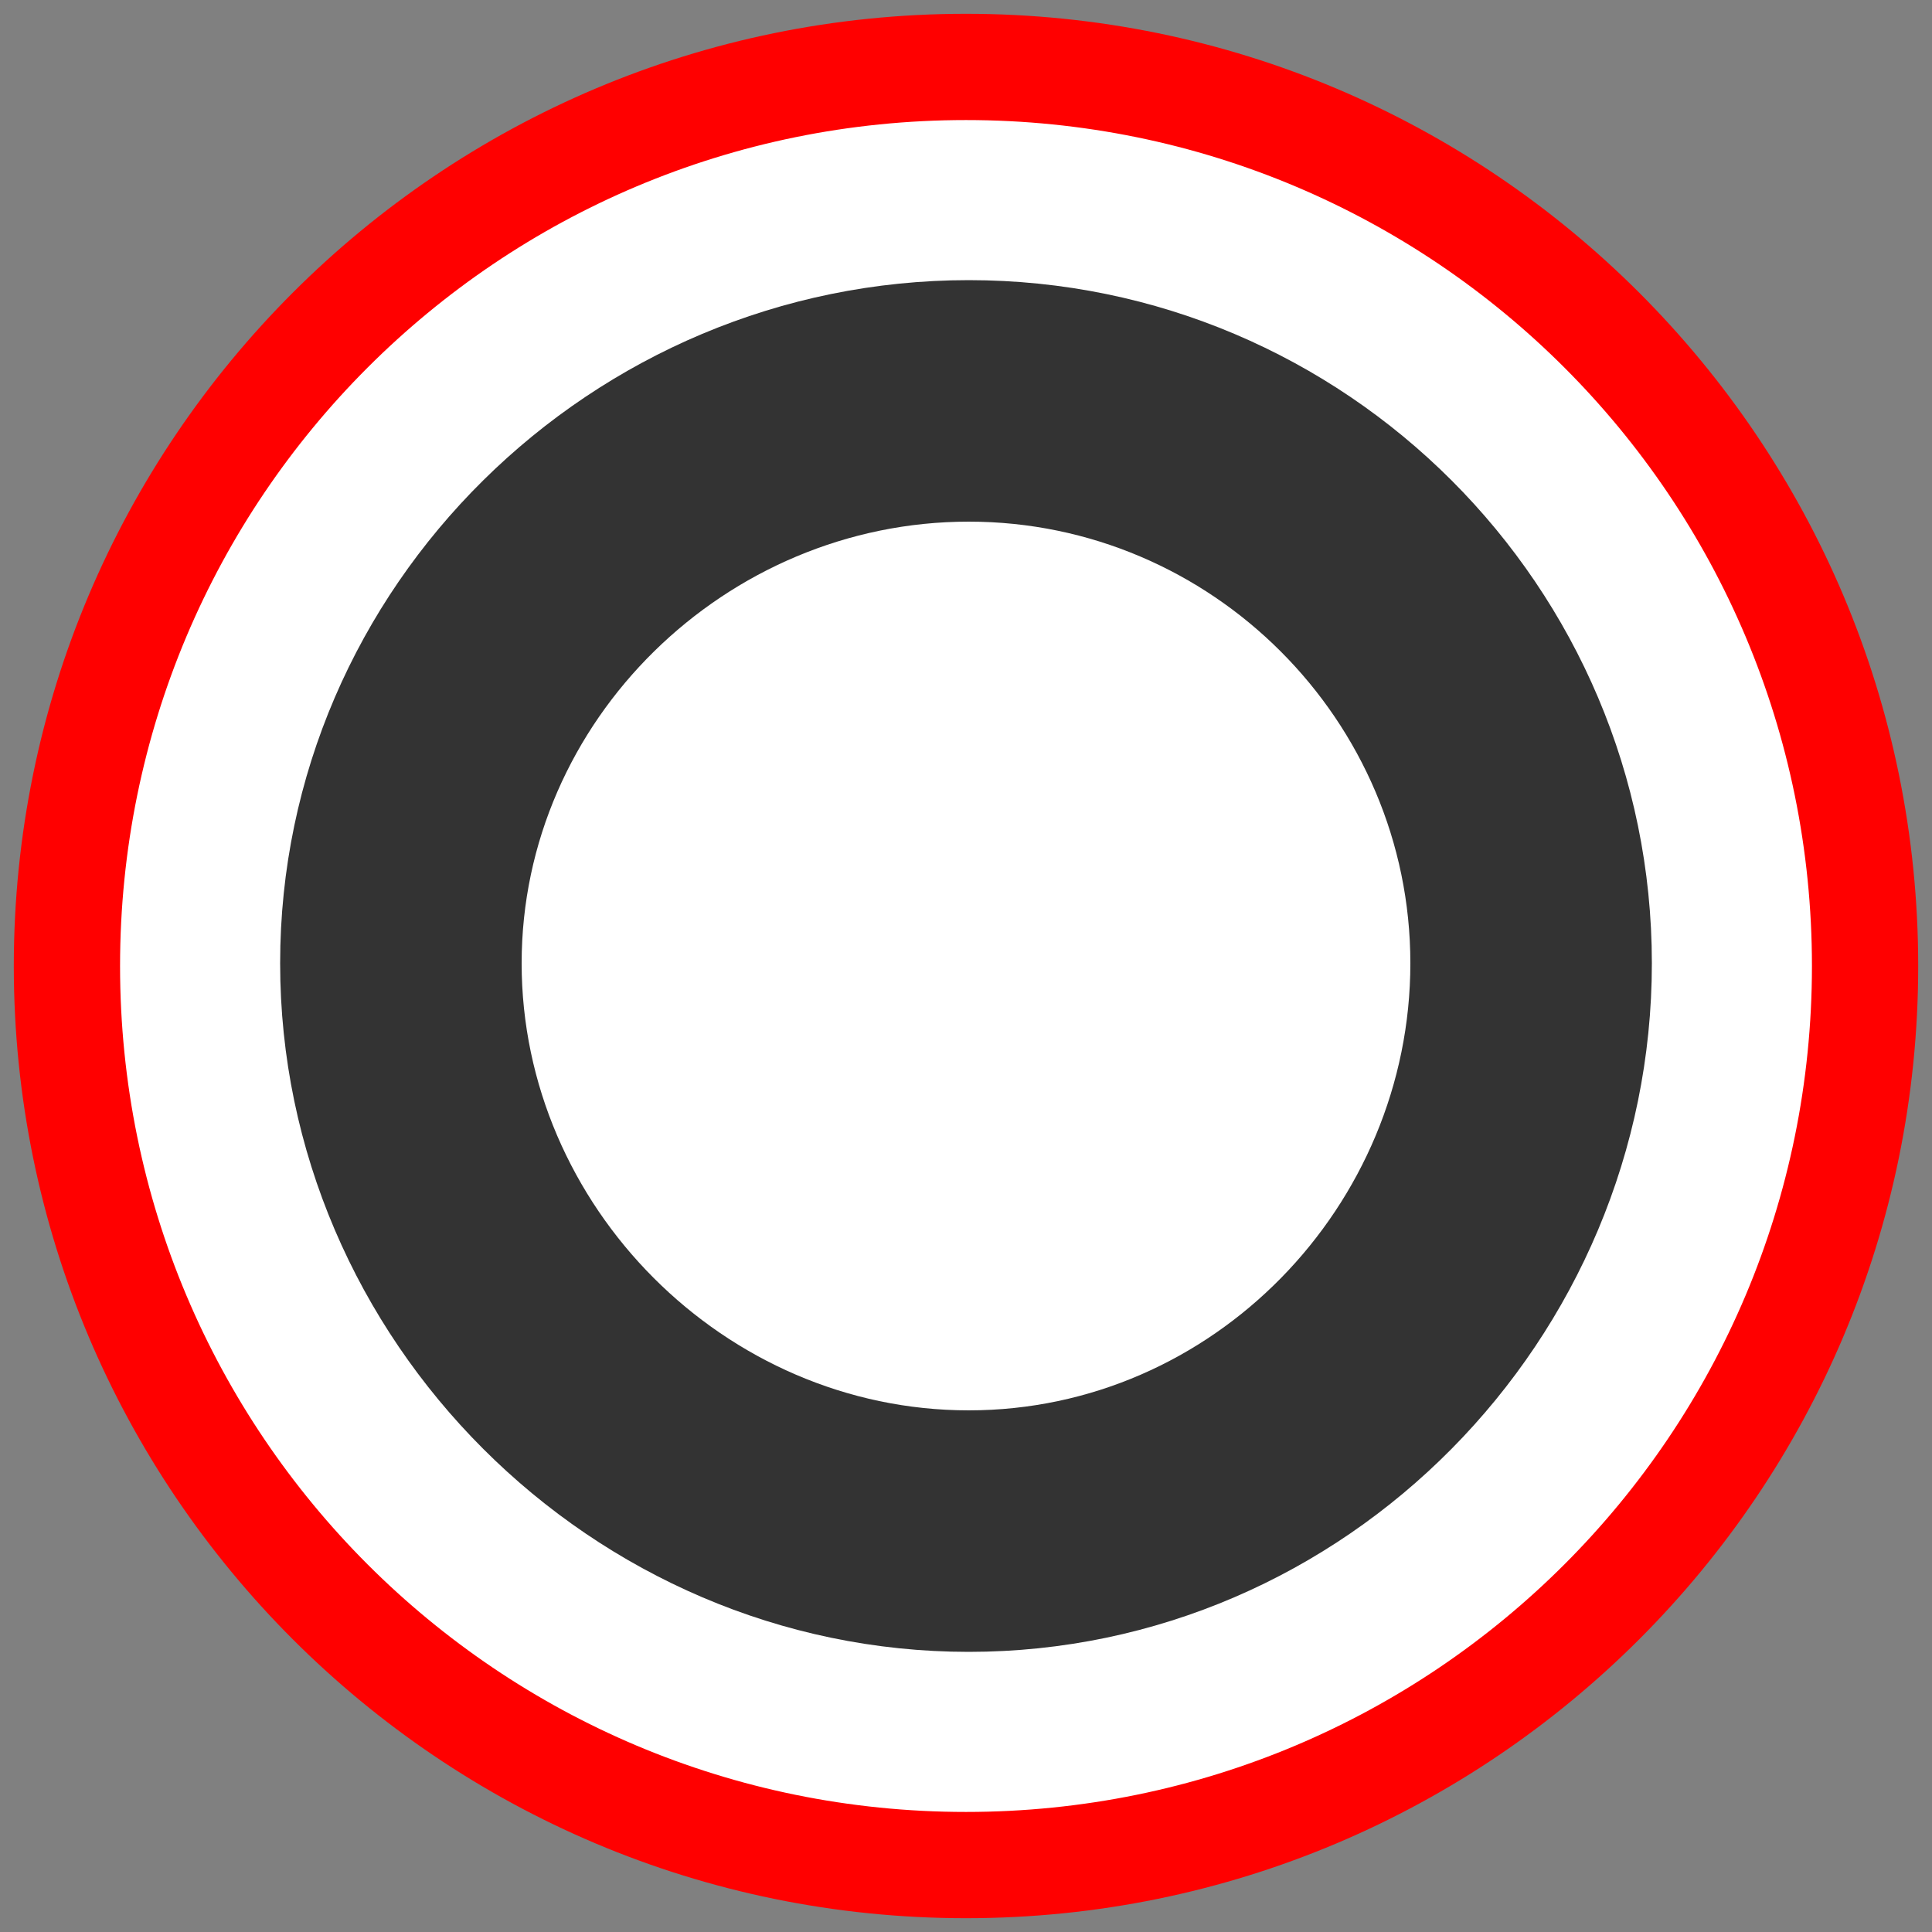 <?xml version="1.0" encoding="utf-8"?>
<!-- Generator: Adobe Illustrator 24.0.2, SVG Export Plug-In . SVG Version: 6.00 Build 0)  -->
<svg version="1.1" id="Capa_1" xmlns="http://www.w3.org/2000/svg" xmlns:xlink="http://www.w3.org/1999/xlink" x="0px" y="0px"
	 viewBox="0 0 140 140" style="enable-background:new 0 0 140 140;" xml:space="preserve">
<rect x="0" y="0" width="140" height="140" fill="#808080" stroke="none"/>
<style type="text/css">
	.st0{fill:#FFFFFF;}
	.st1{fill:#FF0000;}
	.st2{fill:#333333;}
</style>
<g id="Capa_1_1_">
	<circle class="st0" cx="70" cy="70" r="62.5"/>
	<path class="st1" d="M70,1C31.9,1,1,31.9,1,70s30.9,69,69,69s69-30.9,69-69S108.1,1,70,1z M70,131.3c-33.9,0-61.3-27.4-61.3-61.3
		S36.1,8.7,70,8.7s61.3,27.4,61.3,61.3S103.9,131.3,70,131.3z"/>
</g>
<g>
	<g>
		<g>
			<path class="st2" d="M70.2,20.3c-27.3,0-49.9,22.2-49.9,49.5s22.6,49.9,49.9,49.9s49.5-22.6,49.5-49.9S97.5,20.3,70.2,20.3z
				 M70.2,102.2c-17.7,0-32.4-14.8-32.4-32.4s14.8-32,32.4-32s32,14.4,32,32S87.9,102.2,70.2,102.2z"/>
		</g>
	</g>
</g>
</svg>
